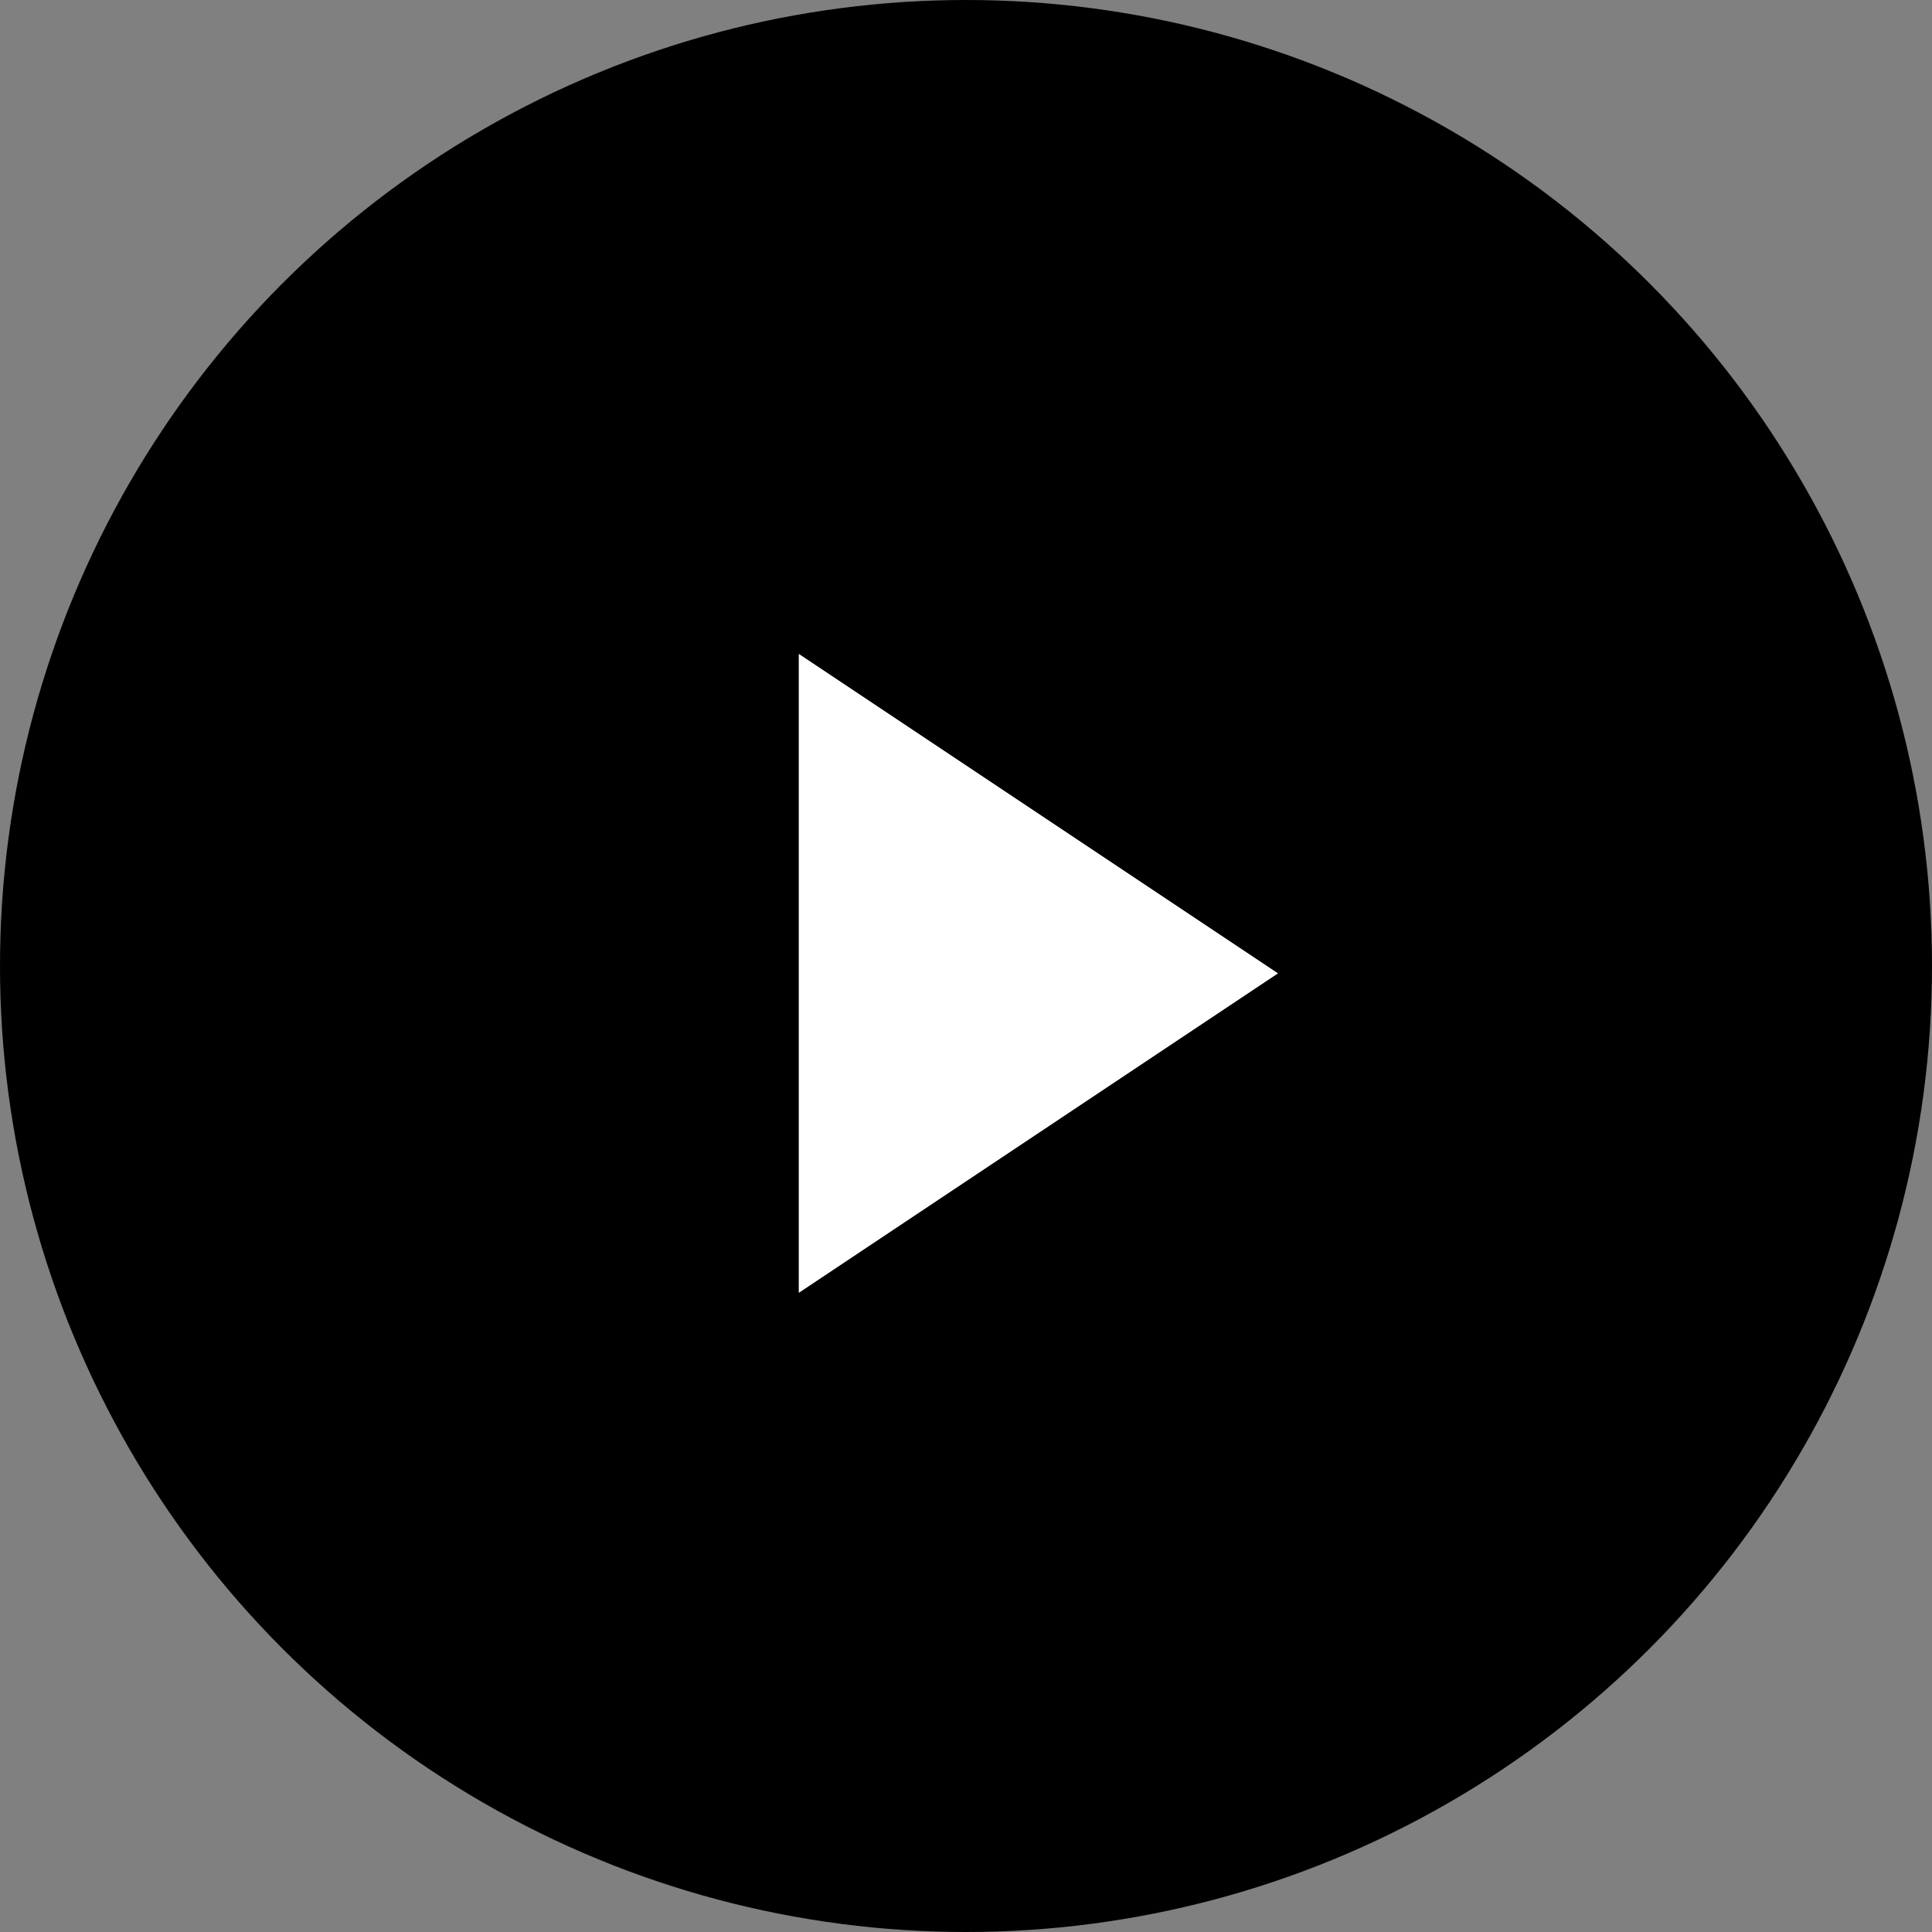 <svg xmlns="http://www.w3.org/2000/svg" width="72" height="72" viewBox="0 0 72 72">
  <rect x="0" y="0" width="72" height="72" fill="#808080" stroke="none"/>
  <g id="PLAY_BTN" data-name="PLAY BTN" transform="translate(-543 -254.539)">
    <circle id="Ellipse_1" data-name="Ellipse 1" cx="36" cy="36" r="36" transform="translate(543 254.539)"/>
    <path id="Path_17" data-name="Path 17" d="M577.527,280.24l-17.86-11.907v23.814Z" transform="translate(13.101 10.573)" fill="#fff"/>
  </g>
</svg>
